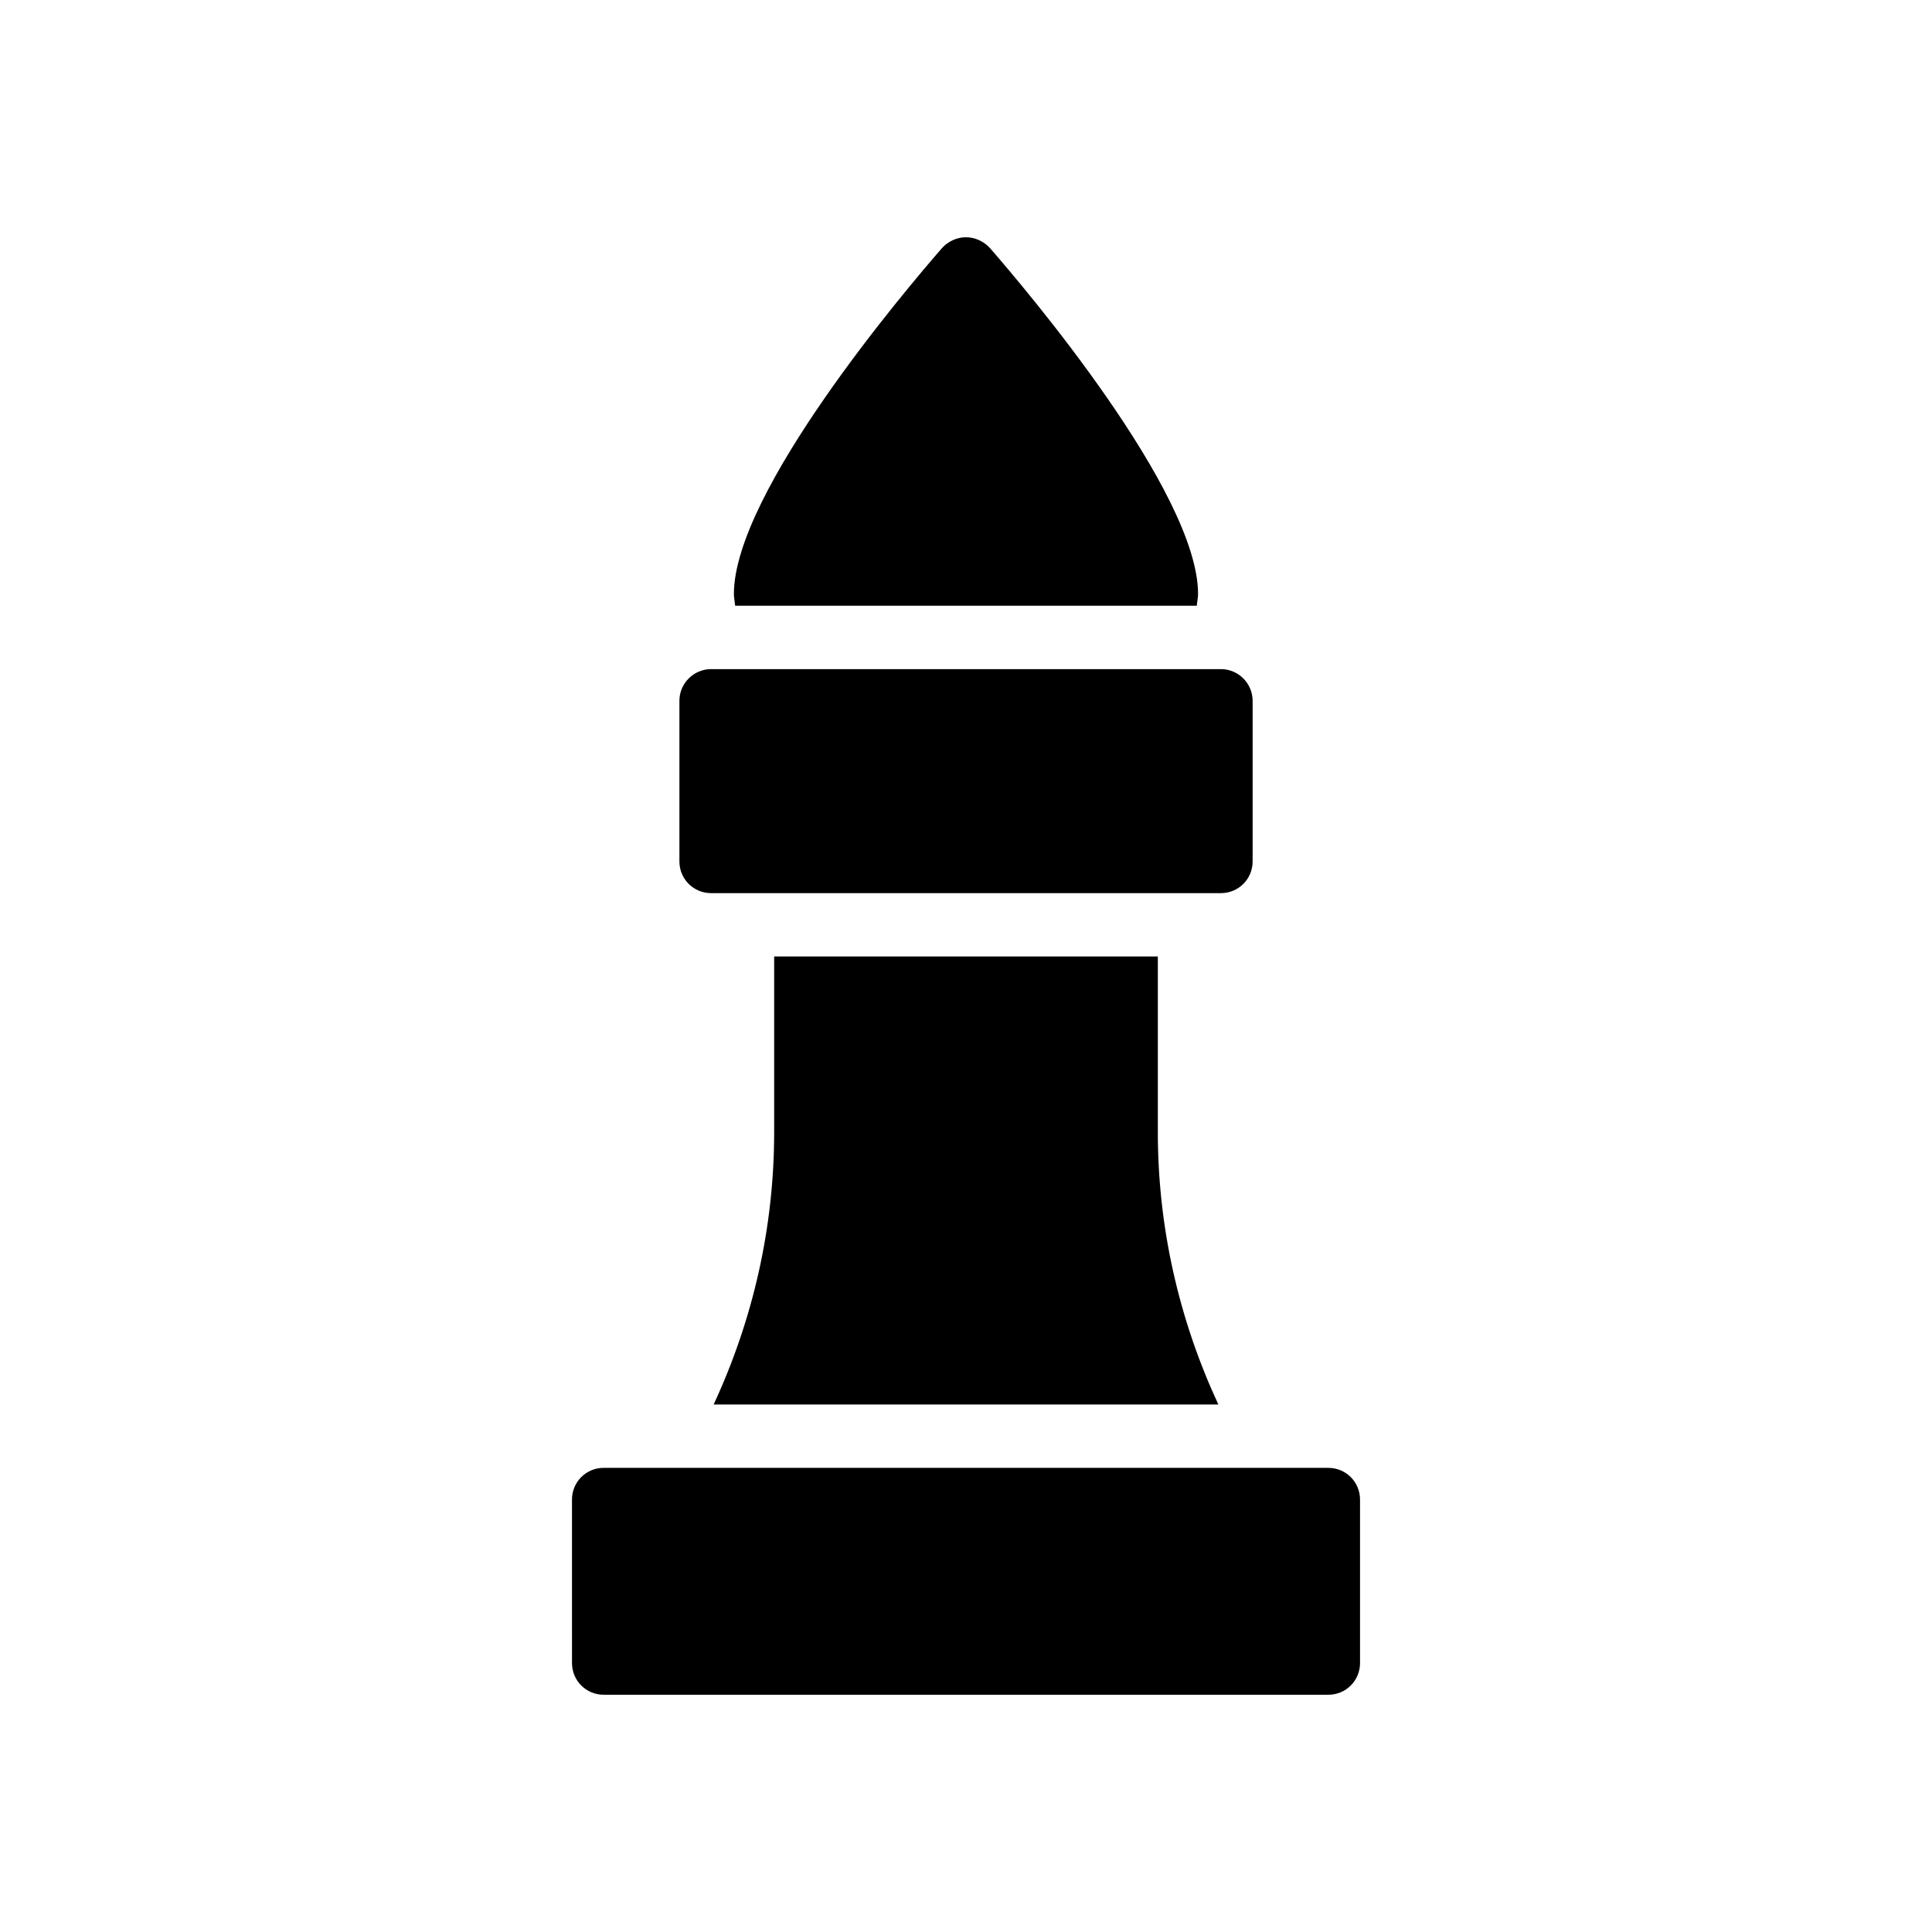 <?xml version="1.0" encoding="UTF-8"?>
<!-- Uploaded to: SVG Repo, www.svgrepo.com, Generator: SVG Repo Mixer Tools -->
<svg fill="#000000" width="800px" height="800px" version="1.1" viewBox="144 144 512 512" xmlns="http://www.w3.org/2000/svg">
 <g>
  <path d="m496.02 533h-192.04c-4.703 0-8.398 3.777-8.398 8.398l0.004 43.328c0 4.617 3.695 8.398 8.398 8.398h192.04c4.703 0 8.398-3.777 8.398-8.398v-43.328c-0.004-4.621-3.699-8.398-8.402-8.398z"/>
  <path d="m466.88 516.21h-133.76c10.496-22.586 16.039-47.105 16.039-72.129v-46.602h101.68v46.602c0 25.023 5.543 49.543 16.039 72.129z"/>
  <path d="m461.5 301.42c0 0.926-0.254 2.098-0.336 3.109h-122.34c-0.086-1.008-0.336-2.184-0.336-3.109 0-27.039 45.93-81.113 55.168-91.691 1.594-1.762 3.945-2.856 6.297-2.856 2.434 0 4.785 1.094 6.383 2.856 9.234 10.582 55.164 64.656 55.164 91.691z"/>
  <path d="m332.45 380.69h135.11c4.617 0 8.398-3.695 8.398-8.398v-42.57c0-4.617-3.777-8.398-8.398-8.398h-135.11c-4.617 0-8.398 3.777-8.398 8.398v42.57c0.004 4.703 3.781 8.398 8.398 8.398z"/>
 </g>
</svg>
